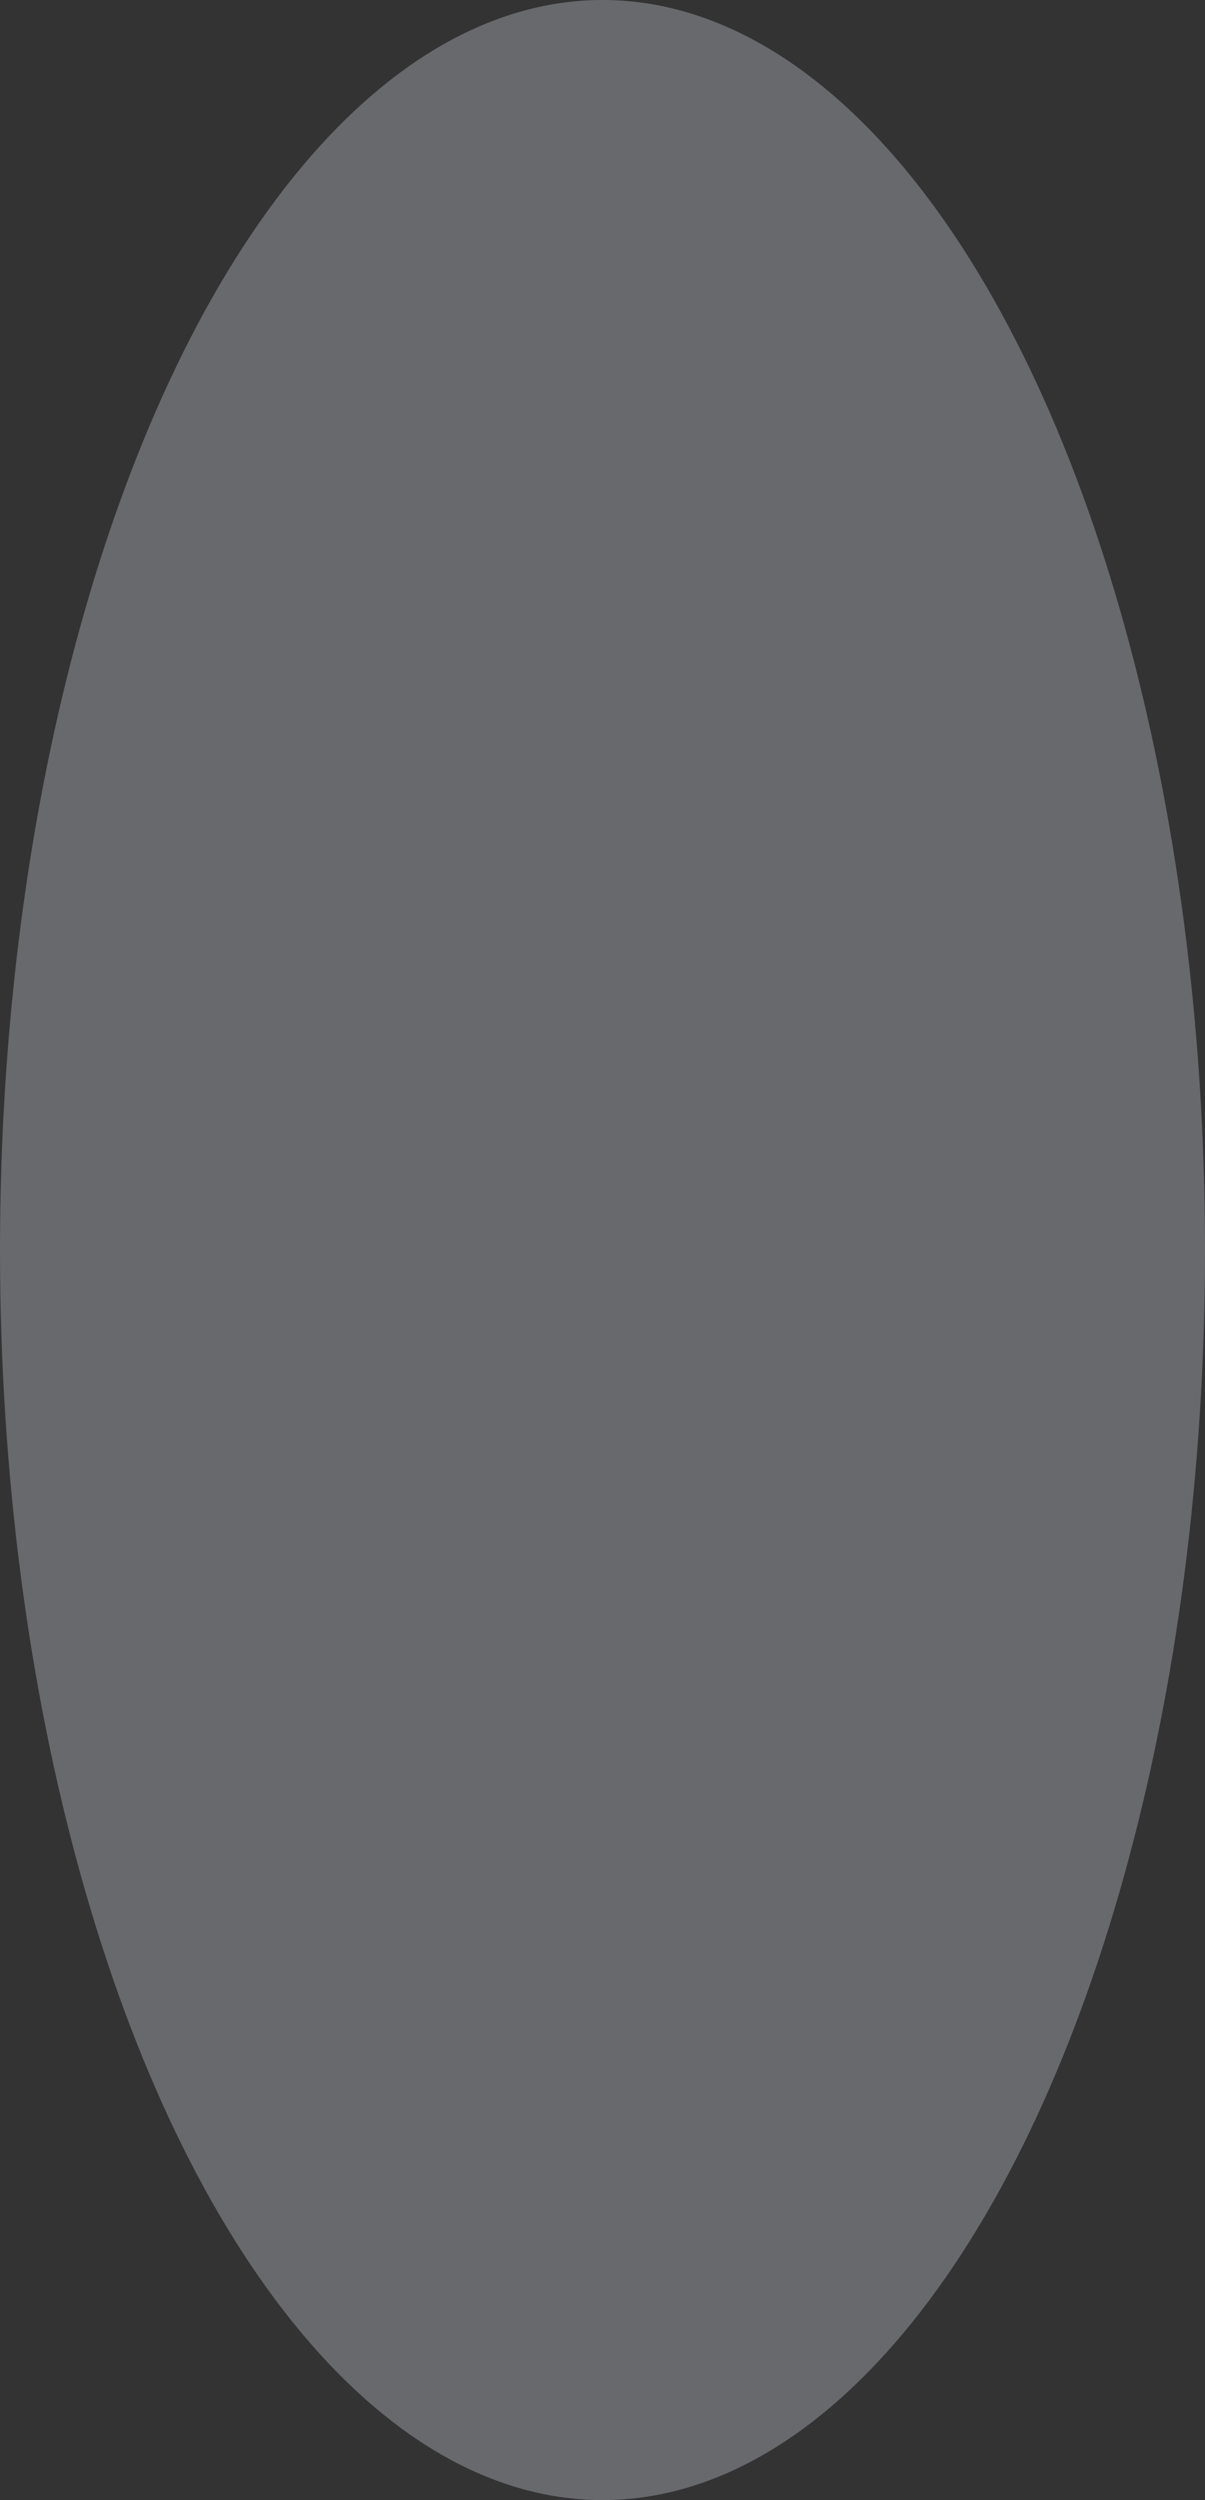 <?xml version="1.0" encoding="UTF-8"?> <svg xmlns="http://www.w3.org/2000/svg" width="162" height="336" viewBox="0 0 162 336" fill="none"><rect x="0" y="0" width="162" height="336" fill="#333333" stroke="none"/><ellipse opacity="0.29" cx="81" cy="168" rx="81" ry="168" fill="#EBEDF9"></ellipse></svg> 